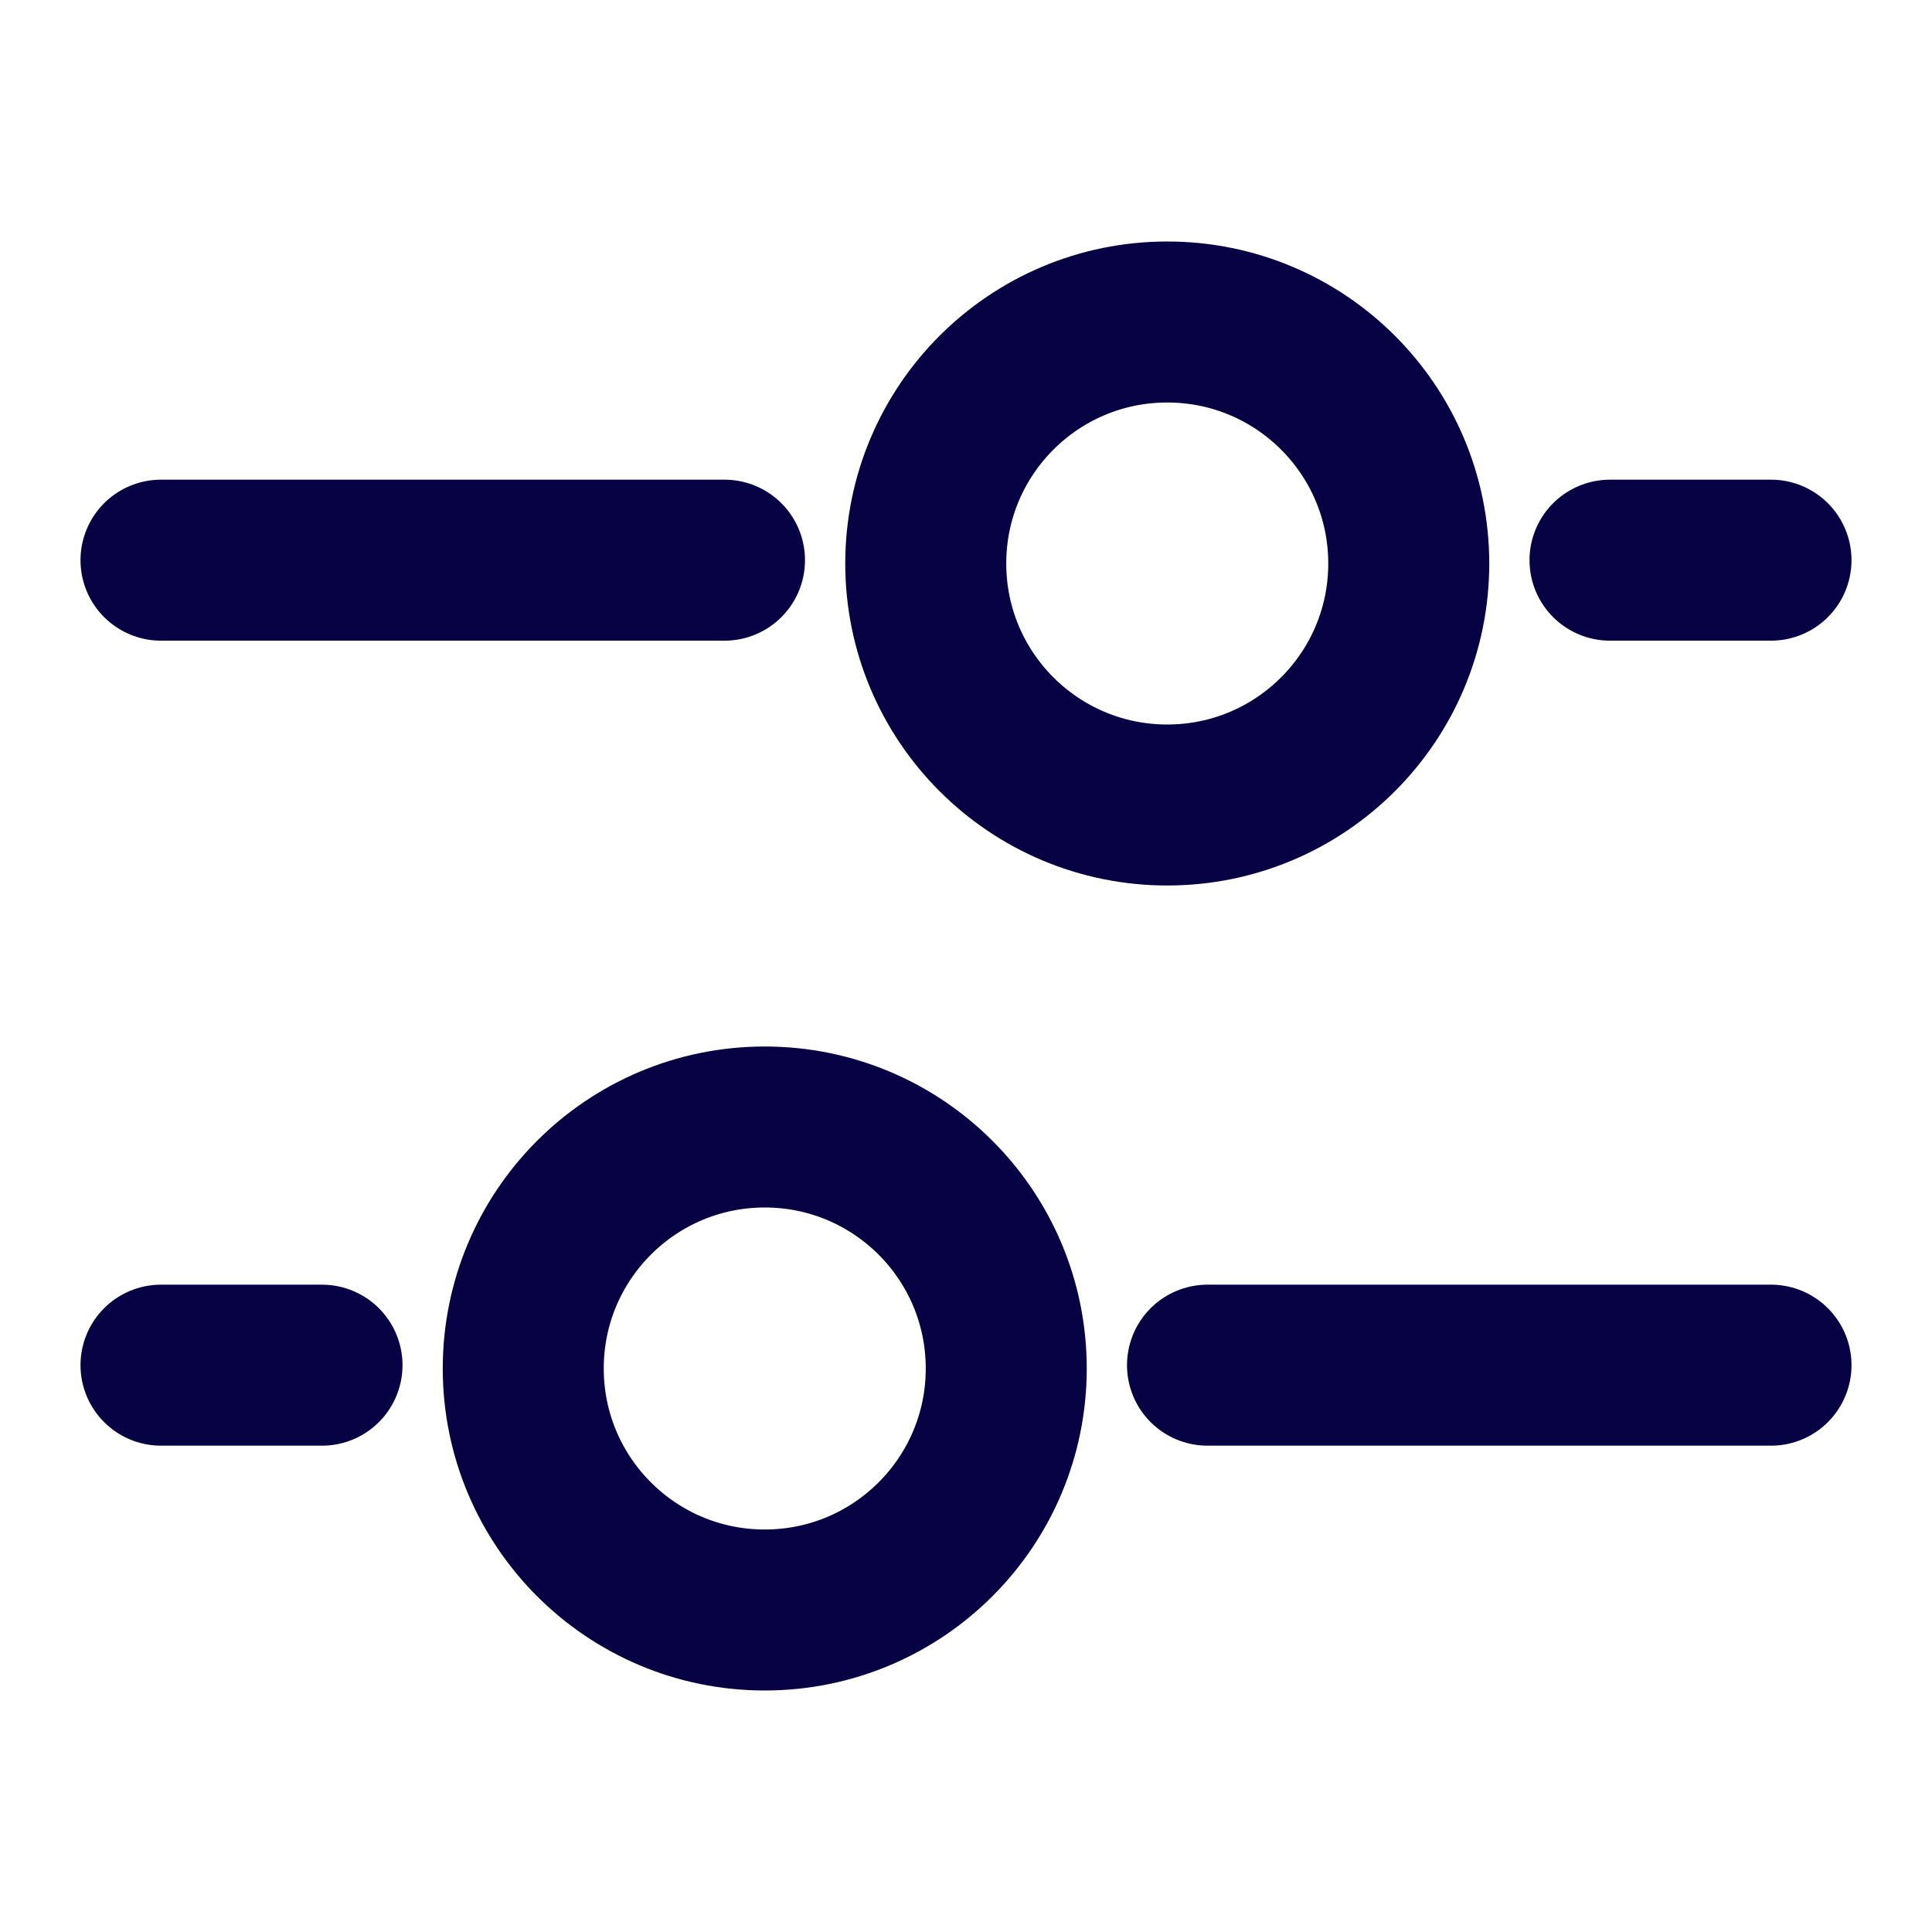 <svg width="18" height="18" viewBox="0 0 18 18" fill="none" xmlns="http://www.w3.org/2000/svg"><path d="M7.125 10.5C8.368 10.5 9.375 11.507 9.375 12.75C9.375 13.993 8.368 15 7.125 15C5.882 15 4.875 13.993 4.875 12.75C4.875 11.507 5.882 10.5 7.125 10.5Z" stroke="#060243" stroke-width="1.5"/><path d="M10.875 3C9.632 3 8.625 4.007 8.625 5.25C8.625 6.493 9.632 7.5 10.875 7.5C12.118 7.5 13.125 6.493 13.125 5.25C13.125 4.007 12.118 3 10.875 3Z" stroke="#060243" stroke-width="1.5"/><path d="M11.25 12.719L16.5 12.719" stroke="#060243" stroke-width="1.5" stroke-linecap="round"/><path d="M6.75 5.219L1.5 5.219" stroke="#060243" stroke-width="1.5" stroke-linecap="round"/><path d="M1.5 12.719L3 12.719" stroke="#060243" stroke-width="1.5" stroke-linecap="round"/><path d="M16.5 5.219L15 5.219" stroke="#060243" stroke-width="1.5" stroke-linecap="round"/></svg>